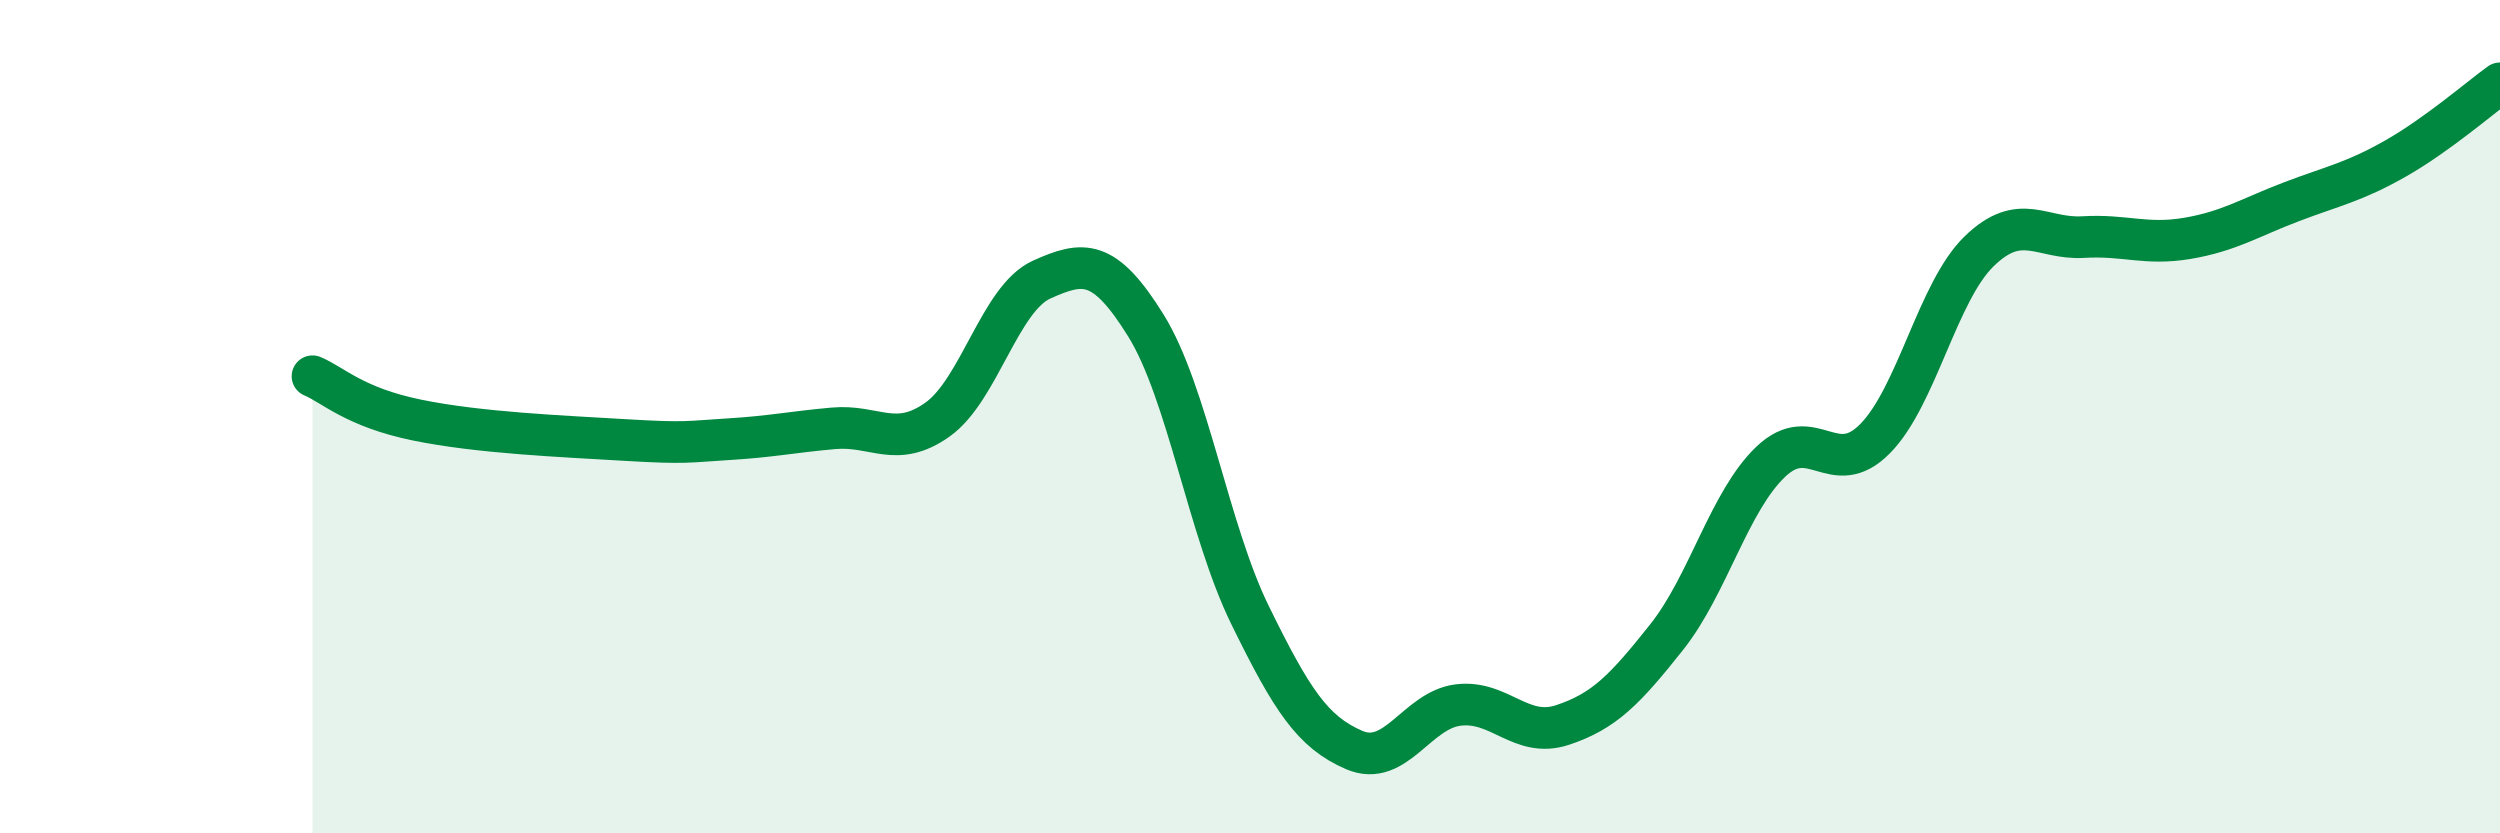 
    <svg width="60" height="20" viewBox="0 0 60 20" xmlns="http://www.w3.org/2000/svg">
      <path
        d="M 7.5,9.03 C 8,9.24 8.5,9.77 10,10.08 C 11.5,10.39 13.5,10.47 15,10.56 C 16.5,10.65 16.5,10.6 17.5,10.54 C 18.5,10.48 19,10.37 20,10.28 C 21,10.19 21.5,10.78 22.5,10.07 C 23.5,9.36 24,7.16 25,6.71 C 26,6.26 26.5,6.2 27.5,7.81 C 28.5,9.42 29,12.72 30,14.76 C 31,16.8 31.5,17.57 32.5,18 C 33.5,18.43 34,17.04 35,16.92 C 36,16.8 36.5,17.73 37.5,17.4 C 38.5,17.07 39,16.55 40,15.29 C 41,14.03 41.5,12.03 42.5,11.08 C 43.5,10.13 44,11.54 45,10.53 C 46,9.52 46.5,7 47.5,6.03 C 48.5,5.06 49,5.75 50,5.69 C 51,5.63 51.5,5.89 52.5,5.72 C 53.5,5.55 54,5.22 55,4.84 C 56,4.46 56.5,4.37 57.5,3.8 C 58.5,3.23 59.5,2.36 60,2L60 20L7.5 20Z"
        fill="#008740"
        opacity="0.1"
        stroke-linecap="round"
        stroke-linejoin="round"
      />
      <path
        d="M 7.5,9.03 C 8,9.24 8.5,9.77 10,10.08 C 11.5,10.39 13.5,10.47 15,10.56 C 16.5,10.65 16.5,10.6 17.5,10.54 C 18.5,10.48 19,10.37 20,10.28 C 21,10.19 21.5,10.78 22.5,10.07 C 23.5,9.36 24,7.16 25,6.71 C 26,6.26 26.5,6.2 27.5,7.81 C 28.5,9.42 29,12.72 30,14.76 C 31,16.8 31.5,17.57 32.5,18 C 33.5,18.43 34,17.04 35,16.92 C 36,16.8 36.5,17.73 37.5,17.4 C 38.5,17.07 39,16.55 40,15.29 C 41,14.03 41.5,12.03 42.5,11.08 C 43.5,10.13 44,11.54 45,10.53 C 46,9.52 46.5,7 47.5,6.03 C 48.5,5.06 49,5.75 50,5.69 C 51,5.63 51.5,5.89 52.5,5.72 C 53.5,5.55 54,5.22 55,4.84 C 56,4.46 56.5,4.37 57.5,3.8 C 58.5,3.23 59.5,2.36 60,2"
        stroke="#008740"
        stroke-width="1"
        fill="none"
        stroke-linecap="round"
        stroke-linejoin="round"
      />
    </svg>
  
